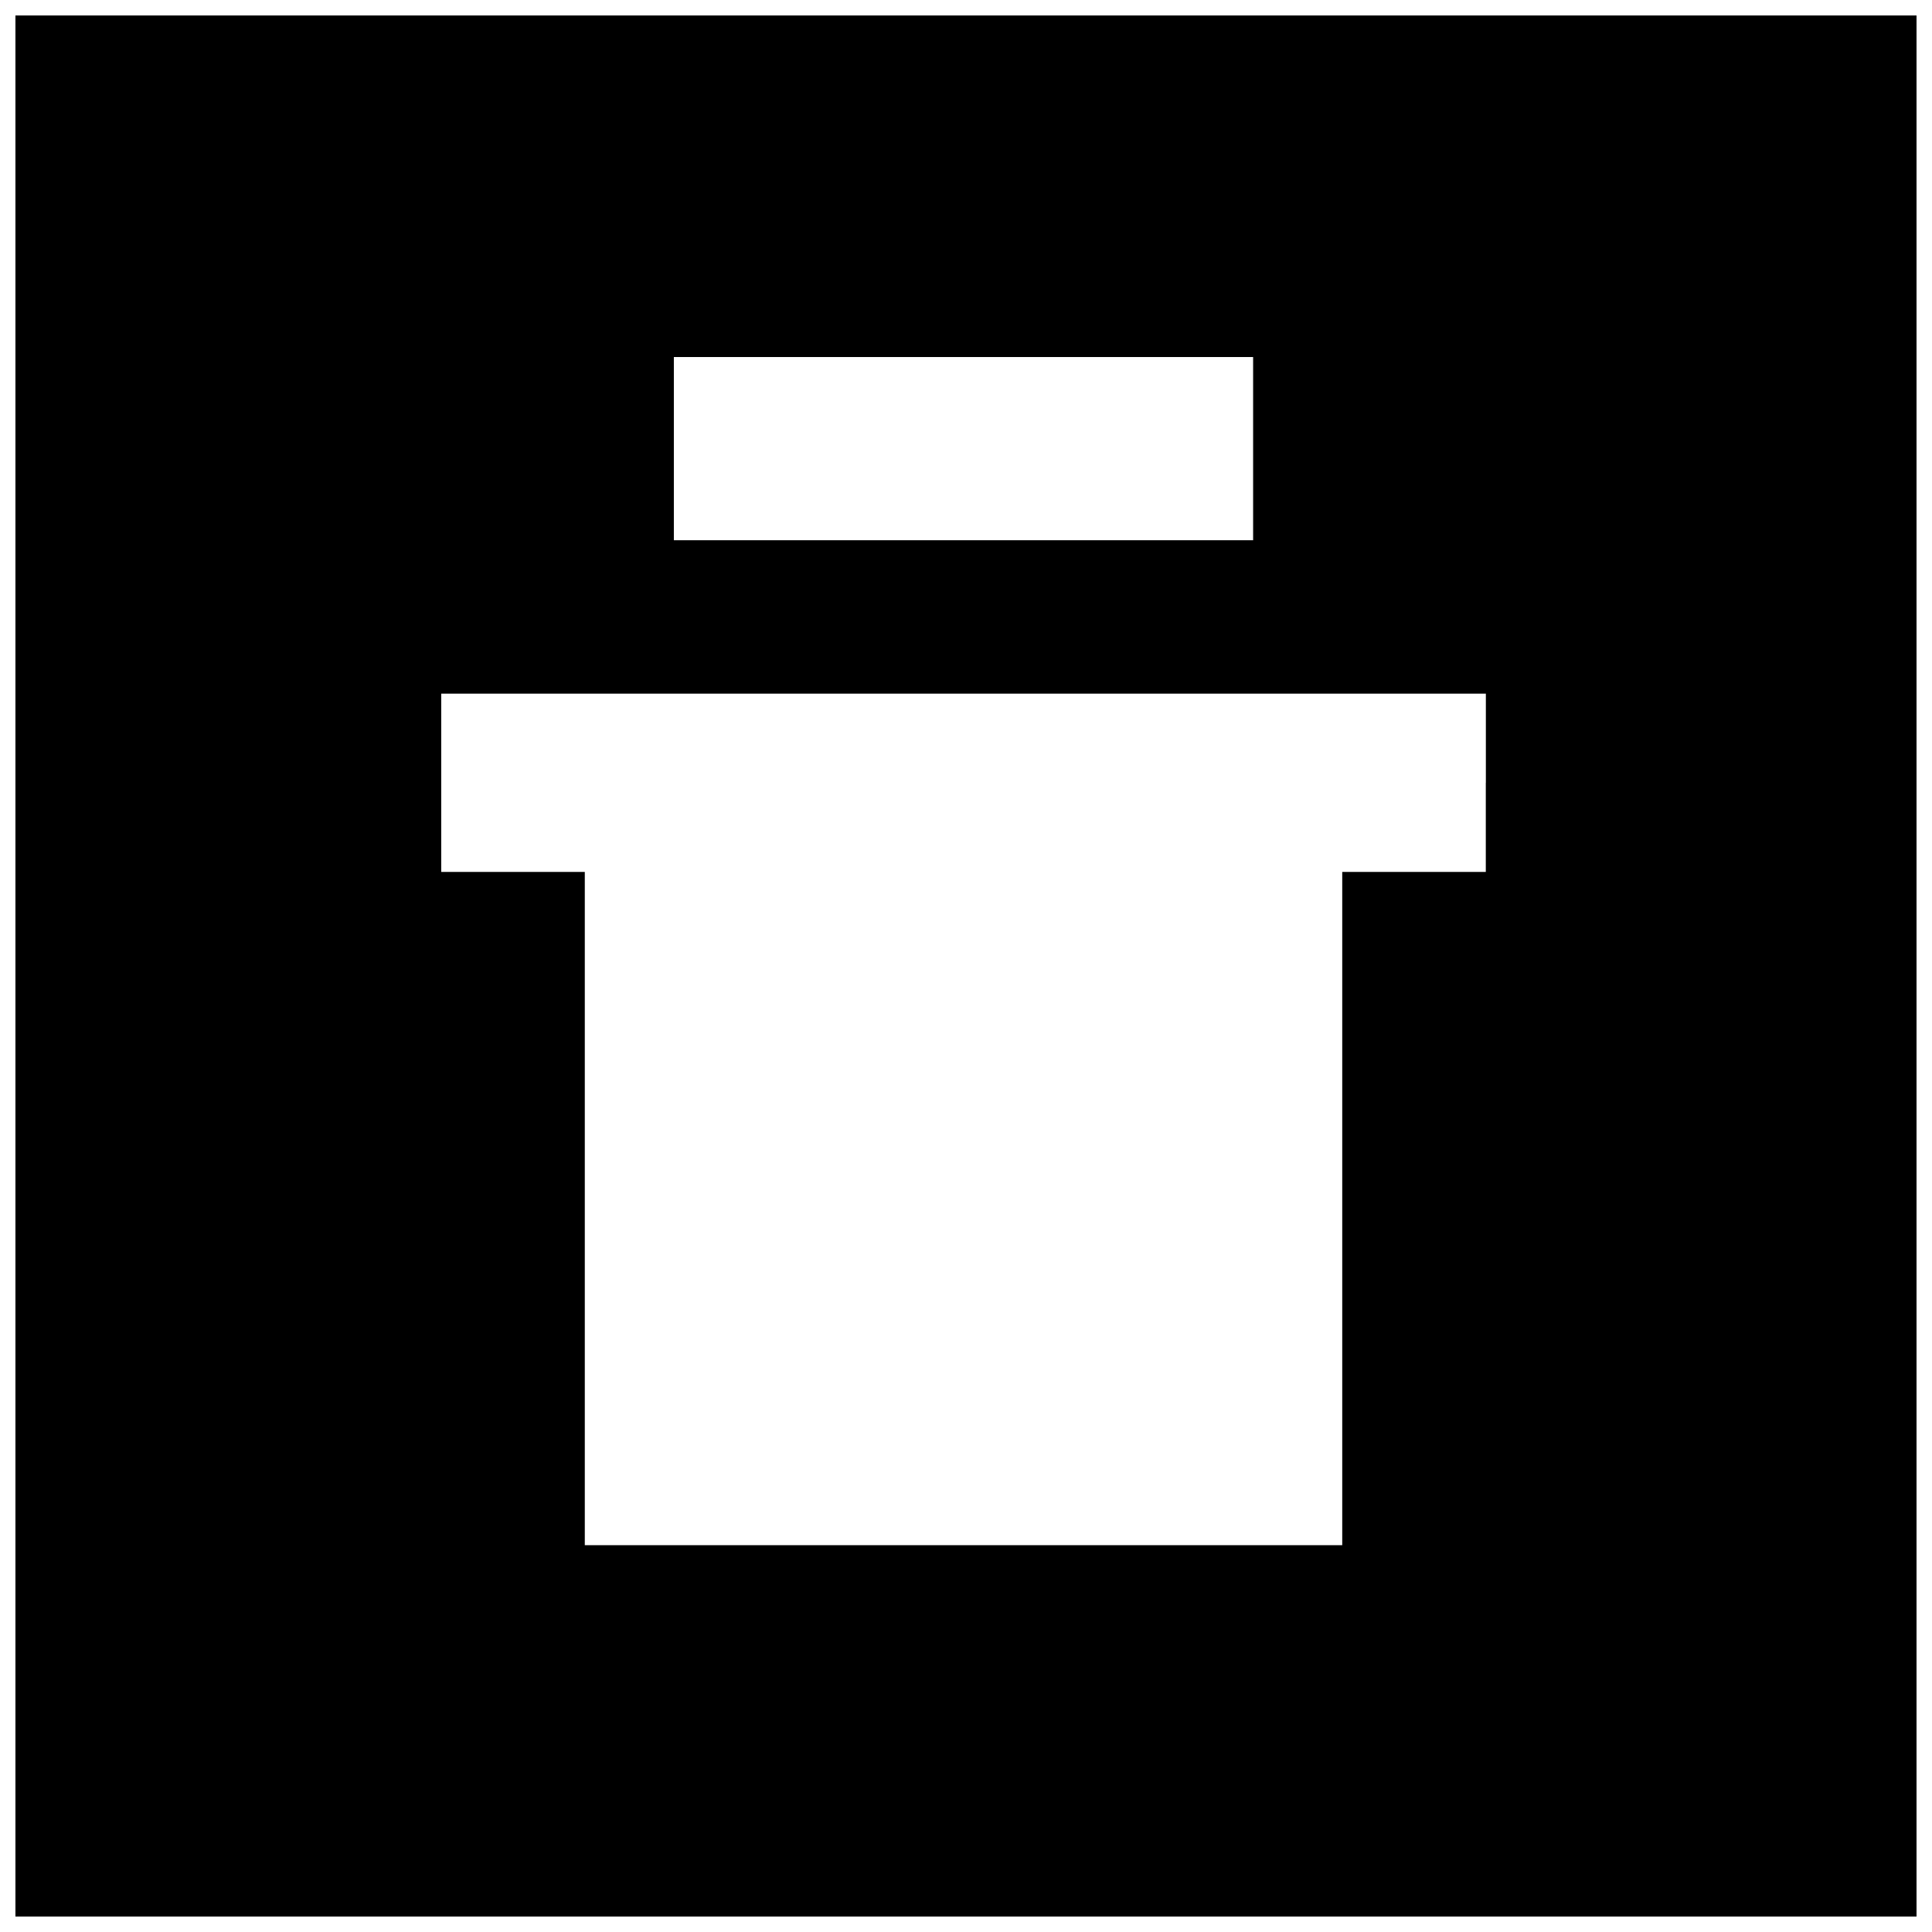 <?xml version="1.0" encoding="UTF-8"?>
<!-- Uploaded to: SVG Repo, www.svgrepo.com, Generator: SVG Repo Mixer Tools -->
<svg width="800px" height="800px" version="1.1" viewBox="144 144 512 512" xmlns="http://www.w3.org/2000/svg">
 <defs>
  <clipPath id="a">
   <path d="m148.09 148.09h503.81v503.81h-503.81z"/>
  </clipPath>
 </defs>
 <g clip-path="url(#a)">
  <path d="m148.09 400v251.91h503.81v-503.81h-503.81zm328-137.11v24.273h-153.51v-48.547h153.51zm61.664 88.559v23.617h-38.047v178.43h-200.73v-178.43h-38.047v-47.234h276.84v23.617z"/>
 </g>
</svg>